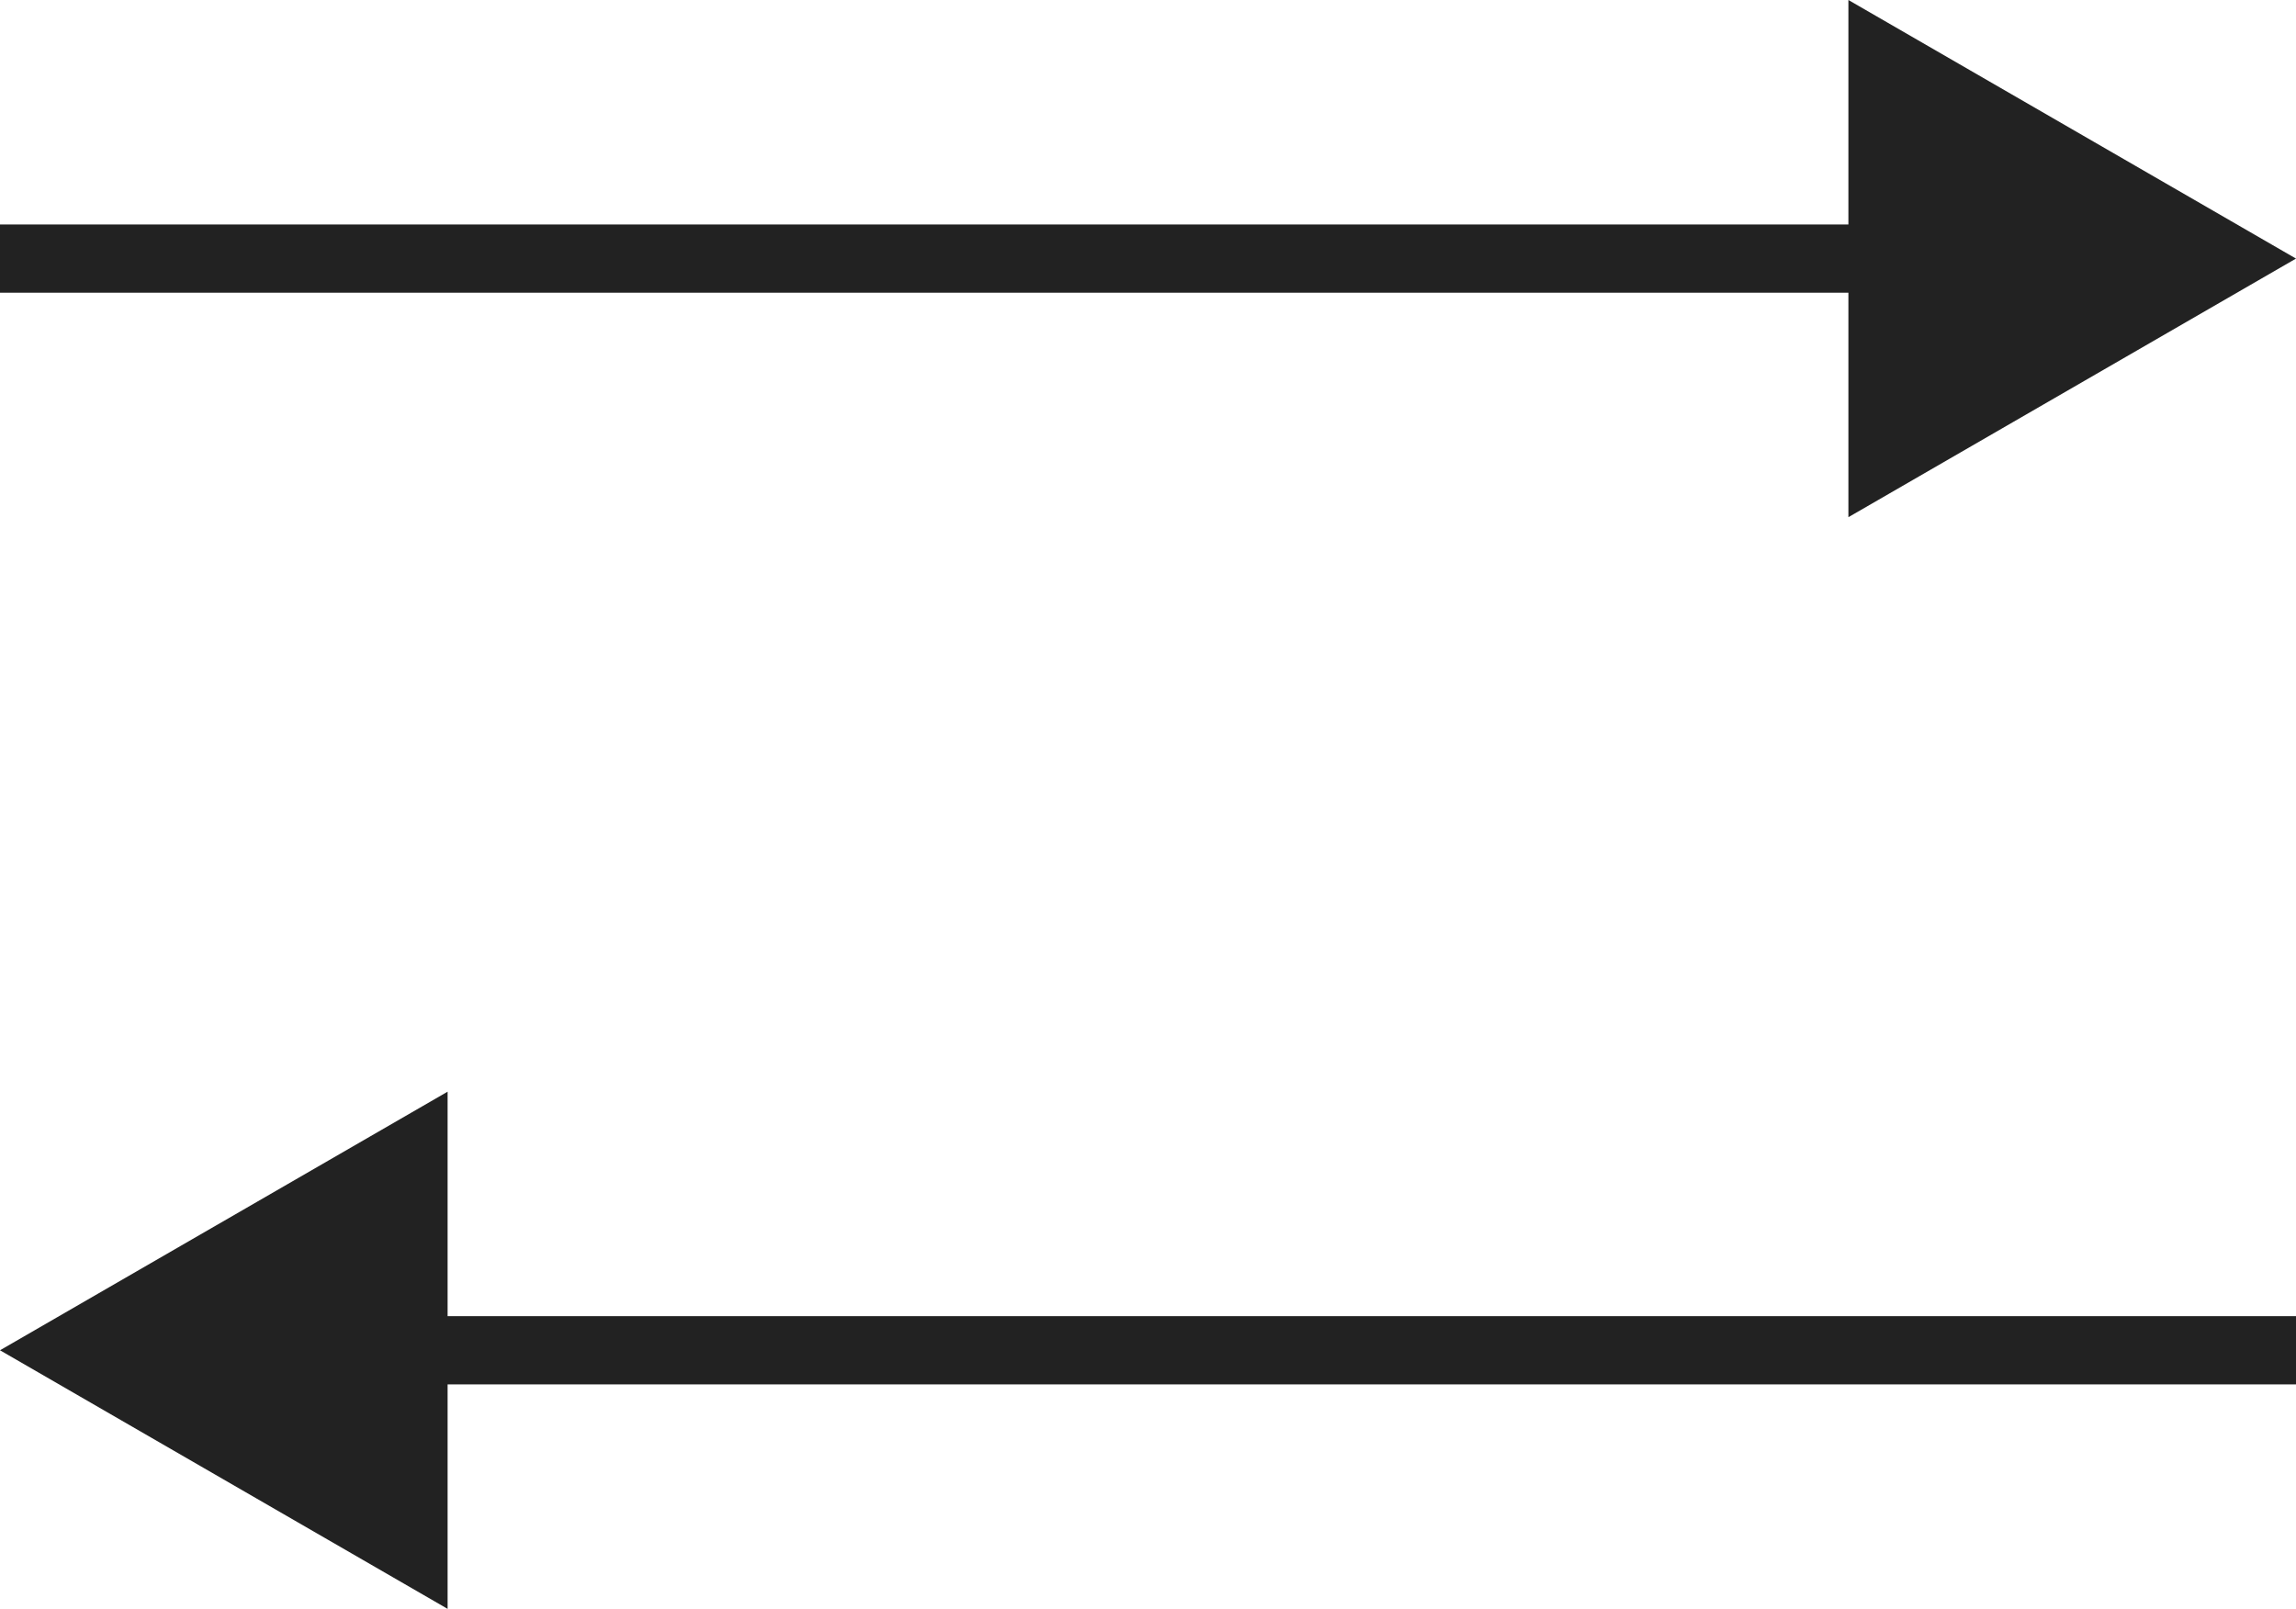 <?xml version="1.0" encoding="UTF-8"?><svg id="_レイヤー_2" xmlns="http://www.w3.org/2000/svg" viewBox="0 0 33.65 23.58"><defs><style>.cls-1{fill:#222;stroke-width:0px;}.cls-2{fill:none;stroke:#222;stroke-miterlimit:10;}</style></defs><g id="_レイヤー_1-2"><line class="cls-2" y1="3.79" x2="28.2" y2="3.79"/><polygon class="cls-1" points="27.09 7.58 33.65 3.79 27.09 0 27.09 7.58"/><line class="cls-2" x1="5.45" y1="19.79" x2="33.65" y2="19.79"/><polygon class="cls-1" points="6.56 23.58 0 19.79 6.56 16 6.56 23.58"/></g></svg>